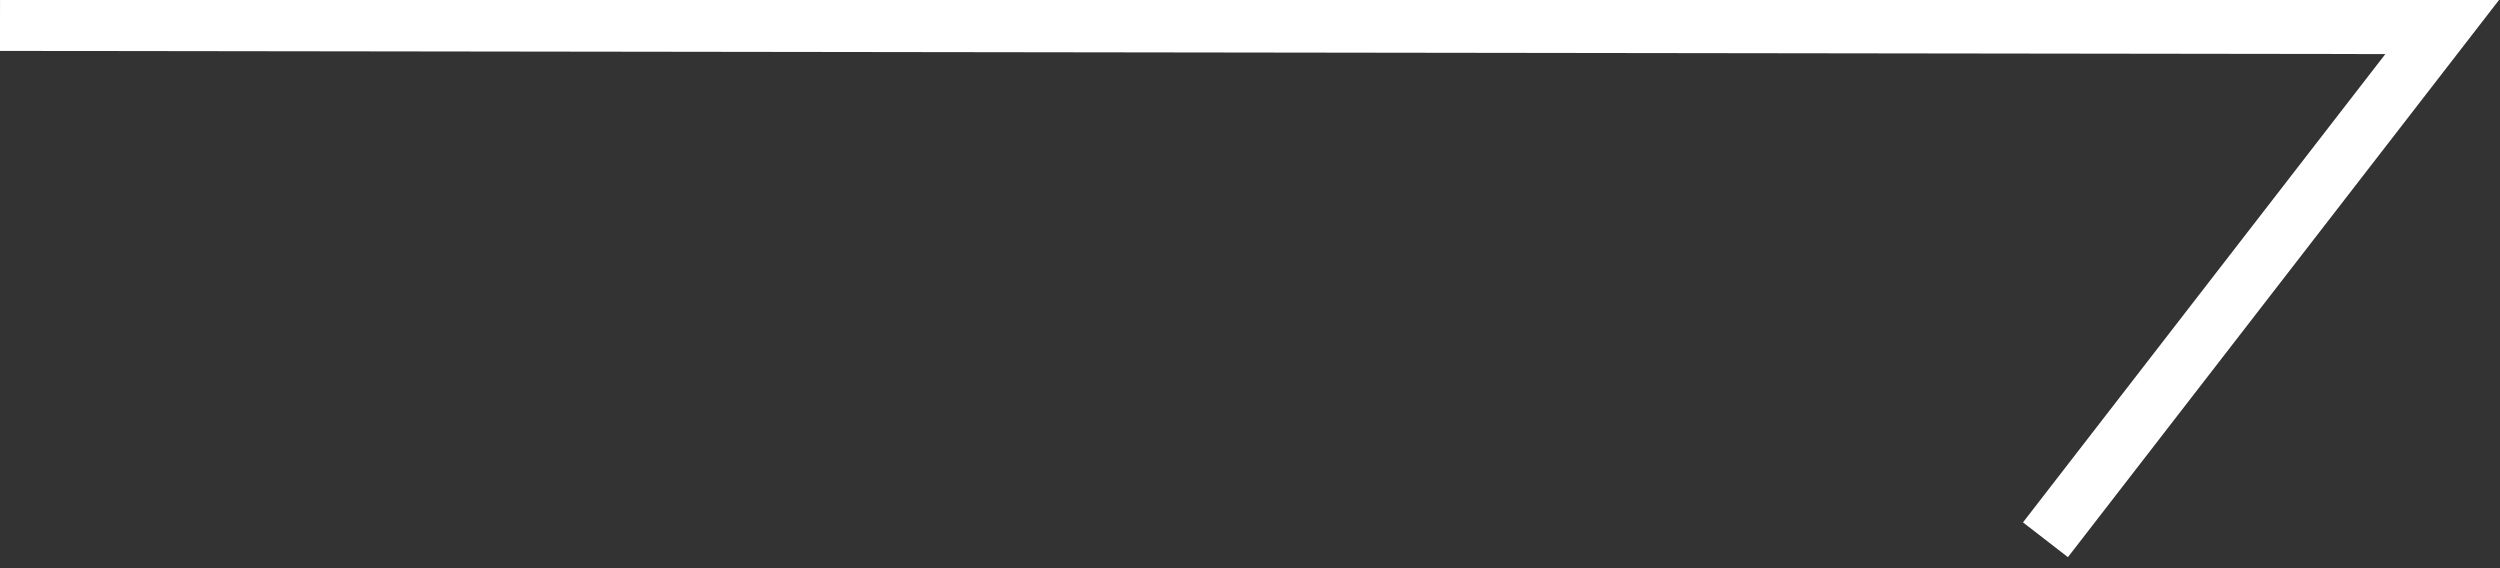 <svg width="44" height="10" viewBox="0 0 44 10" fill="none" xmlns="http://www.w3.org/2000/svg">
<rect x="0" y="0" width="44" height="10" fill="#333333" stroke="none"/>
<g clip-path="url(#clip0_7364_64614)">
<path d="M0 0.396L43 0.453L36 9.5" stroke="white" stroke-miterlimit="10"/>
</g>
<defs>
<clipPath id="clip0_7364_64614">
<rect width="44" height="10" fill="white"/>
</clipPath>
</defs>
</svg>
